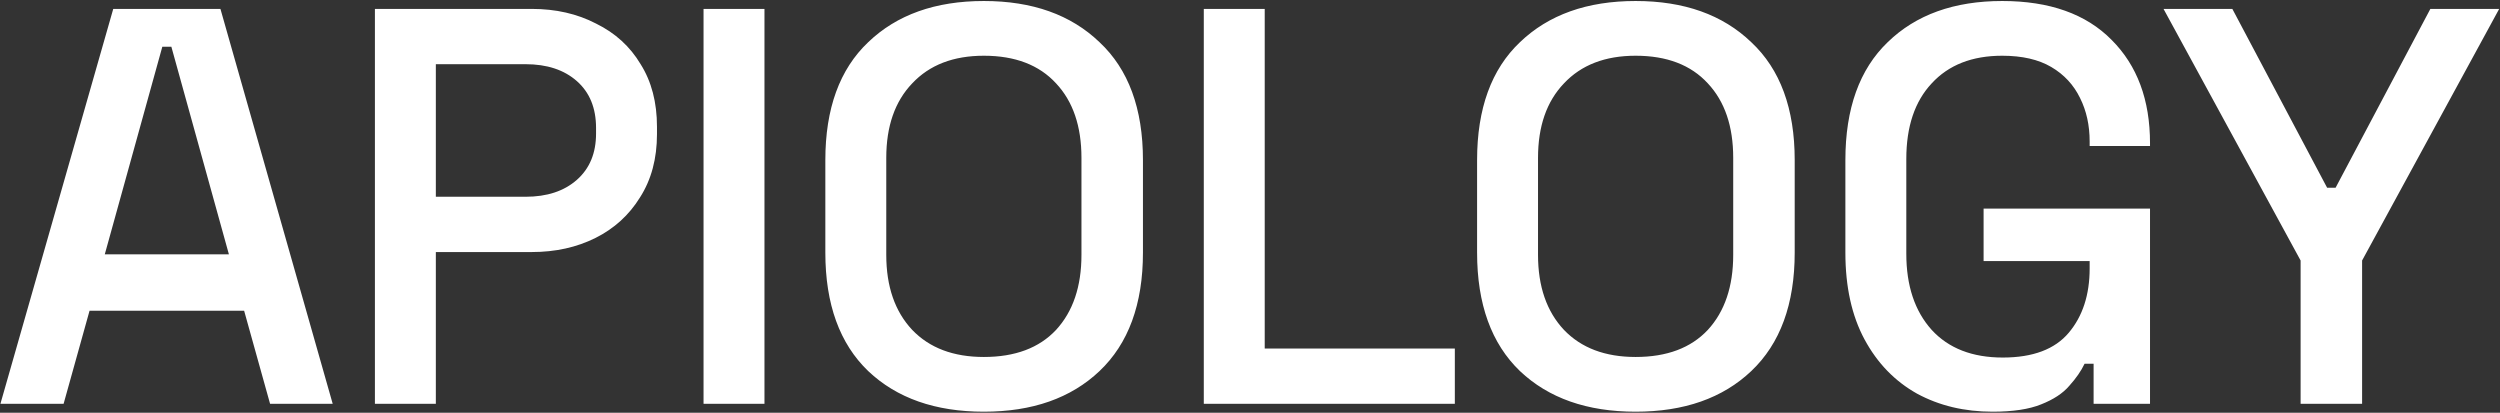 <svg width="1684" height="278" viewBox="0 0 1684 278" fill="none" xmlns="http://www.w3.org/2000/svg">
<rect x="0" y="0" width="1684" height="278" fill="#333333" stroke="none"/>
<path d="M0.283 272L76.283 6H148.483L224.103 272H181.923L164.443 209.3H60.323L42.843 272H0.283ZM70.583 171.3H154.183L115.423 31.46H109.343L70.583 171.3ZM252.541 272V6H358.181C374.394 6 388.834 9.293 401.501 15.88C414.421 22.213 424.427 31.333 431.521 43.24C438.867 54.893 442.541 68.953 442.541 85.42V90.36C442.541 106.827 438.741 121.013 431.141 132.92C423.794 144.827 413.787 153.947 401.121 160.28C388.454 166.613 374.141 169.78 358.181 169.78H293.581V272H252.541ZM293.581 132.54H354.001C368.441 132.54 379.967 128.74 388.581 121.14C397.194 113.54 401.501 103.153 401.501 89.98V86.18C401.501 72.753 397.194 62.24 388.581 54.64C379.967 47.04 368.441 43.24 354.001 43.24H293.581V132.54ZM473.906 272V6H514.946V272H473.906ZM662.73 277.32C630.05 277.32 604.083 268.2 584.83 249.96C565.577 231.467 555.95 204.867 555.95 170.16V107.84C555.95 73.133 565.577 46.66 584.83 28.42C604.083 9.927 630.05 0.68 662.73 0.68C695.41 0.68 721.377 9.927 740.63 28.42C760.137 46.66 769.89 73.133 769.89 107.84V170.16C769.89 204.867 760.137 231.467 740.63 249.96C721.377 268.2 695.41 277.32 662.73 277.32ZM662.73 240.46C683.757 240.46 699.97 234.38 711.37 222.22C722.77 209.807 728.47 192.96 728.47 171.68V106.32C728.47 85.04 722.77 68.32 711.37 56.16C699.97 43.747 683.757 37.54 662.73 37.54C642.21 37.54 626.123 43.747 614.47 56.16C602.817 68.32 596.99 85.04 596.99 106.32V171.68C596.99 192.96 602.817 209.807 614.47 222.22C626.123 234.38 642.21 240.46 662.73 240.46ZM810.874 272V6H851.914V234.76H979.974V272H810.874ZM1101.75 277.32C1069.07 277.32 1043.1 268.2 1023.85 249.96C1004.6 231.467 994.969 204.867 994.969 170.16V107.84C994.969 73.133 1004.6 46.66 1023.85 28.42C1043.1 9.927 1069.07 0.68 1101.75 0.68C1134.43 0.68 1160.4 9.927 1179.65 28.42C1199.16 46.66 1208.91 73.133 1208.91 107.84V170.16C1208.91 204.867 1199.16 231.467 1179.65 249.96C1160.4 268.2 1134.43 277.32 1101.75 277.32ZM1101.75 240.46C1122.78 240.46 1138.99 234.38 1150.39 222.22C1161.79 209.807 1167.49 192.96 1167.49 171.68V106.32C1167.49 85.04 1161.79 68.32 1150.39 56.16C1138.99 43.747 1122.78 37.54 1101.75 37.54C1081.23 37.54 1065.14 43.747 1053.49 56.16C1041.84 68.32 1036.01 85.04 1036.01 106.32V171.68C1036.01 192.96 1041.84 209.807 1053.49 222.22C1065.14 234.38 1081.23 240.46 1101.75 240.46ZM1342.23 277.32C1323.23 277.32 1306.26 273.267 1291.31 265.16C1276.37 256.8 1264.59 244.64 1255.97 228.68C1247.36 212.72 1243.05 193.213 1243.05 170.16V107.84C1243.05 73.133 1252.55 46.66 1271.55 28.42C1290.55 9.927 1316.27 0.68 1348.69 0.68C1380.61 0.68 1405.19 9.42 1422.41 26.9C1439.64 44.127 1448.25 67.307 1448.25 96.44V98.34H1407.59V95.3C1407.59 84.407 1405.44 74.653 1401.13 66.04C1396.83 57.173 1390.37 50.207 1381.75 45.14C1373.14 40.073 1362.12 37.54 1348.69 37.54C1328.43 37.54 1312.59 43.747 1301.19 56.16C1289.79 68.32 1284.09 85.293 1284.09 107.08V170.92C1284.09 192.453 1289.79 209.553 1301.19 222.22C1312.59 234.633 1328.55 240.84 1349.07 240.84C1369.34 240.84 1384.16 235.267 1393.53 224.12C1402.91 212.973 1407.59 198.533 1407.59 180.8V175.86H1336.15V140.52H1448.25V272H1410.25V245.02H1404.17C1401.89 249.833 1398.47 254.773 1393.91 259.84C1389.61 264.907 1383.27 269.087 1374.91 272.38C1366.81 275.673 1355.91 277.32 1342.23 277.32ZM1549.69 272V175.48L1457.35 6H1503.71L1567.55 126.46H1573.25L1637.09 6H1683.45L1591.11 175.48V272H1549.69Z" fill="white"/>
</svg>
